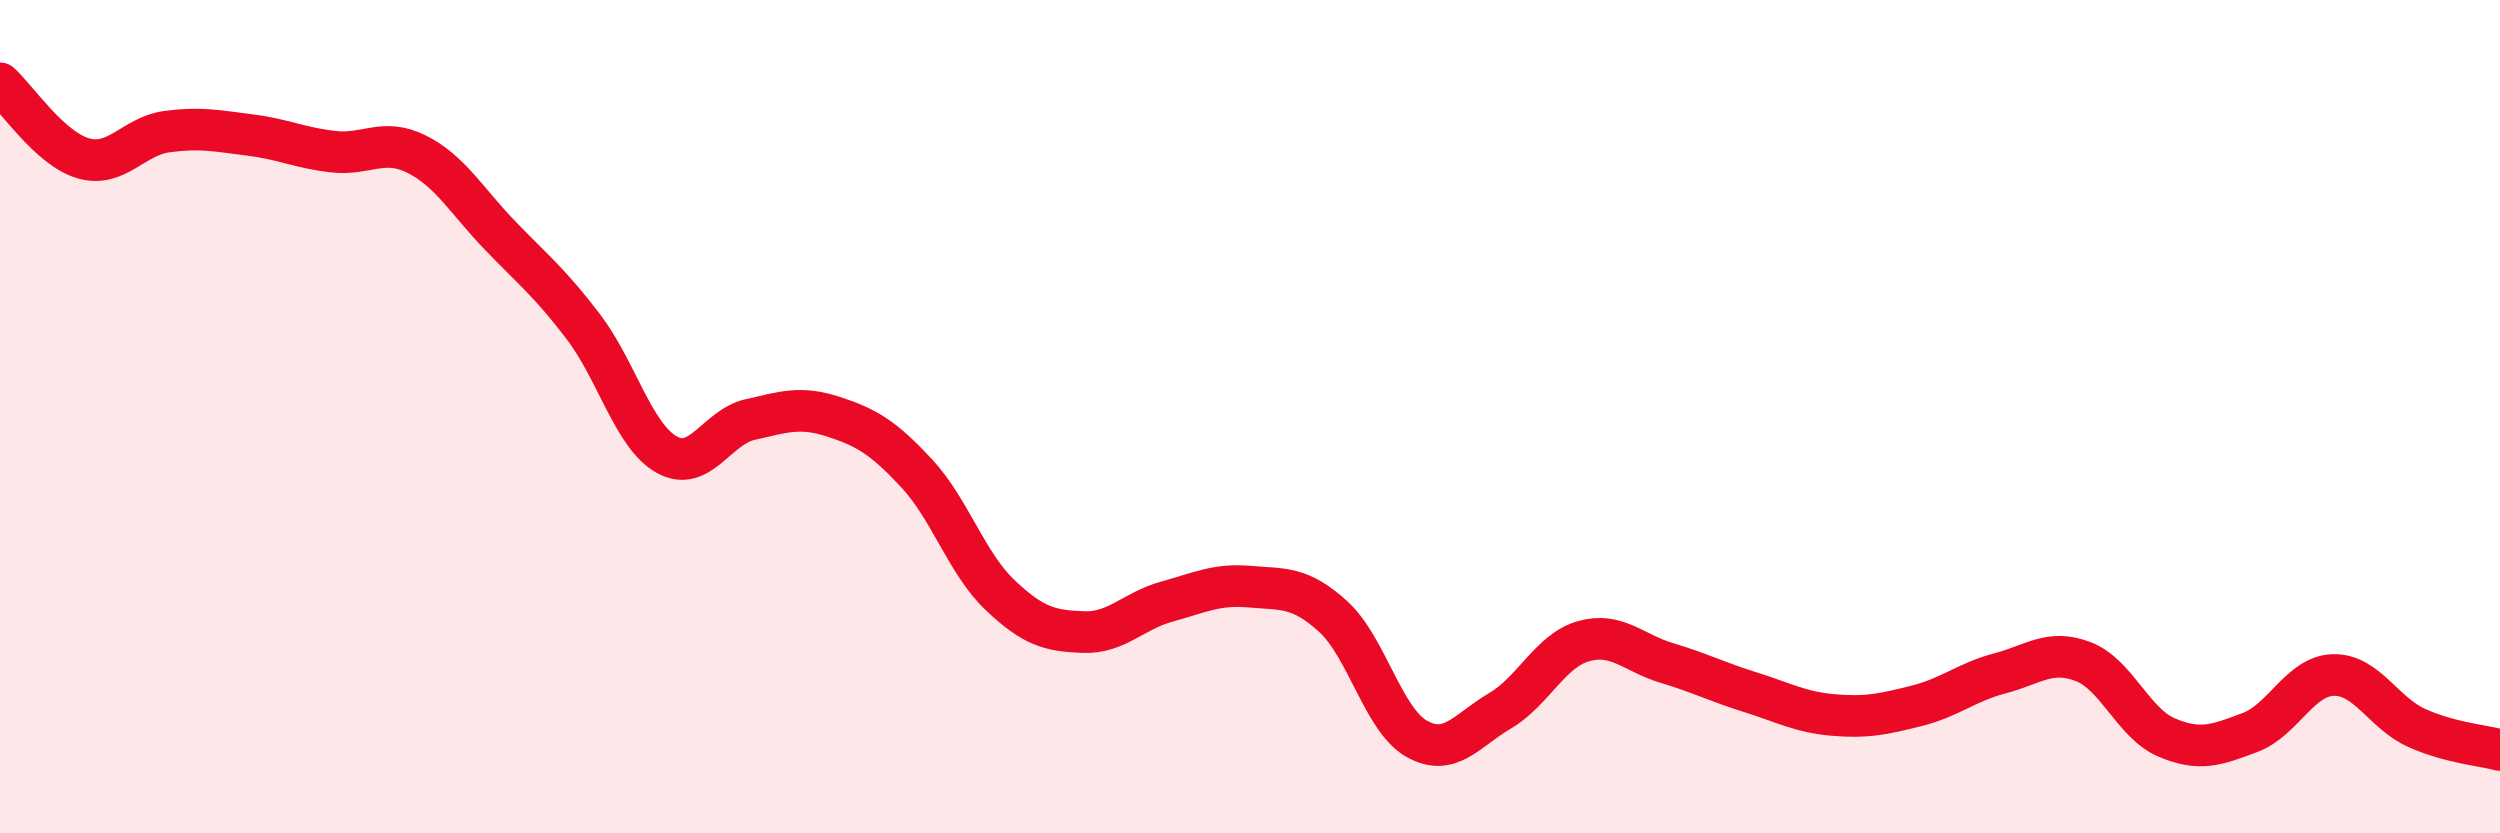 
    <svg width="60" height="20" viewBox="0 0 60 20" xmlns="http://www.w3.org/2000/svg">
      <path
        d="M 0,2 C 0.4,2.36 1.2,3.57 2,3.8 C 2.8,4.03 3.2,3.27 4,3.16 C 4.8,3.05 5.2,3.14 6,3.24 C 6.8,3.34 7.2,3.55 8,3.64 C 8.8,3.73 9.2,3.3 10,3.7 C 10.8,4.1 11.2,4.82 12,5.65 C 12.8,6.48 13.2,6.79 14,7.84 C 14.8,8.89 15.2,10.46 16,10.91 C 16.8,11.36 17.2,10.25 18,10.07 C 18.8,9.89 19.2,9.74 20,10 C 20.8,10.26 21.2,10.5 22,11.36 C 22.8,12.22 23.2,13.52 24,14.28 C 24.8,15.04 25.2,15.14 26,15.17 C 26.8,15.2 27.2,14.66 28,14.44 C 28.8,14.22 29.2,14.01 30,14.08 C 30.8,14.15 31.2,14.07 32,14.8 C 32.8,15.53 33.2,17.28 34,17.73 C 34.8,18.18 35.2,17.53 36,17.06 C 36.8,16.59 37.2,15.62 38,15.39 C 38.8,15.16 39.2,15.67 40,15.91 C 40.8,16.15 41.2,16.36 42,16.61 C 42.8,16.86 43.2,17.09 44,17.16 C 44.8,17.23 45.2,17.14 46,16.94 C 46.8,16.74 47.2,16.37 48,16.16 C 48.8,15.95 49.2,15.57 50,15.88 C 50.8,16.19 51.2,17.36 52,17.7 C 52.8,18.04 53.2,17.88 54,17.58 C 54.8,17.28 55.2,16.22 56,16.2 C 56.8,16.18 57.2,17.11 58,17.47 C 58.8,17.83 59.6,17.89 60,18L60 20L0 20Z"
        fill="#EB0A25"
        opacity="0.1"
        stroke-linecap="round"
        stroke-linejoin="round"
      />
      <path
        d="M 0,2 C 0.4,2.36 1.2,3.57 2,3.8 C 2.8,4.03 3.2,3.27 4,3.16 C 4.8,3.05 5.2,3.14 6,3.24 C 6.8,3.34 7.2,3.55 8,3.64 C 8.8,3.73 9.2,3.3 10,3.7 C 10.8,4.1 11.2,4.82 12,5.65 C 12.8,6.48 13.2,6.79 14,7.84 C 14.8,8.89 15.2,10.46 16,10.91 C 16.8,11.36 17.2,10.25 18,10.07 C 18.8,9.89 19.2,9.74 20,10 C 20.8,10.26 21.2,10.5 22,11.36 C 22.8,12.22 23.2,13.52 24,14.28 C 24.8,15.04 25.2,15.14 26,15.17 C 26.8,15.2 27.2,14.66 28,14.44 C 28.8,14.22 29.2,14.01 30,14.08 C 30.8,14.15 31.2,14.07 32,14.8 C 32.8,15.53 33.2,17.28 34,17.73 C 34.8,18.18 35.2,17.53 36,17.06 C 36.8,16.59 37.2,15.62 38,15.39 C 38.8,15.16 39.2,15.67 40,15.91 C 40.8,16.15 41.2,16.36 42,16.61 C 42.8,16.86 43.2,17.09 44,17.16 C 44.8,17.23 45.2,17.14 46,16.94 C 46.8,16.74 47.2,16.37 48,16.16 C 48.8,15.95 49.2,15.57 50,15.88 C 50.8,16.19 51.2,17.36 52,17.7 C 52.8,18.04 53.2,17.88 54,17.58 C 54.8,17.28 55.2,16.22 56,16.2 C 56.8,16.18 57.2,17.11 58,17.47 C 58.8,17.83 59.6,17.89 60,18"
        stroke="#EB0A25"
        stroke-width="1"
        fill="none"
        stroke-linecap="round"
        stroke-linejoin="round"
      />
    </svg>
  